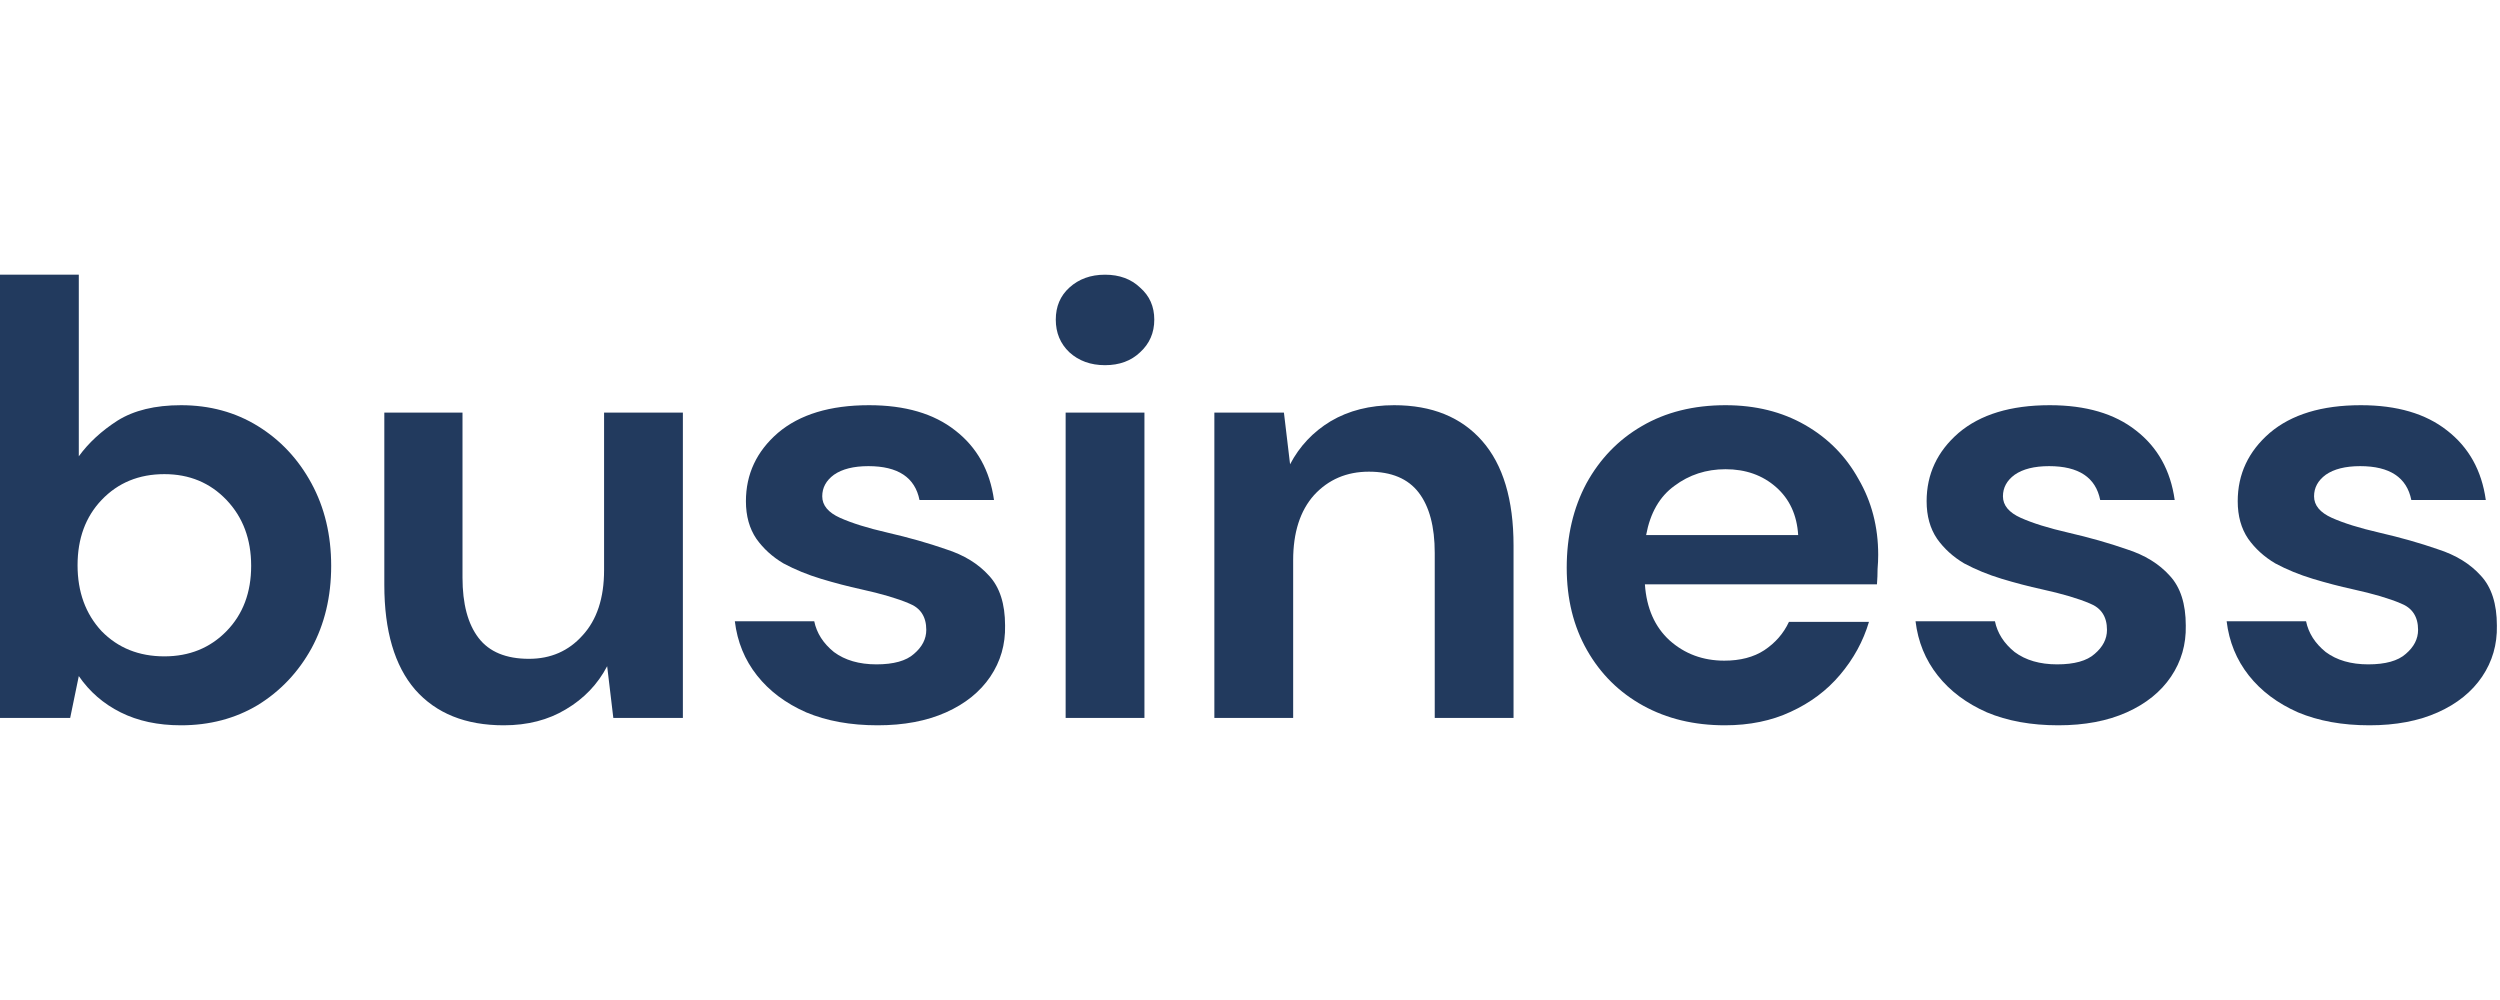 <svg viewBox="0 0 125 50" fill="none" xmlns="http://www.w3.org/2000/svg">
<g clip-path="url(#clip0_3291_428463)">
<path d="M9.049 36.265C7.9 36.265 6.894 36.05 6.033 35.619C5.171 35.188 4.473 34.582 3.94 33.803L3.509 35.896H0V13.735H3.94V22.815C4.432 22.138 5.078 21.543 5.879 21.029C6.699 20.517 7.756 20.26 9.049 20.26C10.485 20.26 11.768 20.609 12.896 21.306C14.025 22.004 14.917 22.958 15.574 24.169C16.231 25.38 16.559 26.754 16.559 28.293C16.559 29.832 16.231 31.207 15.574 32.418C14.917 33.608 14.025 34.552 12.896 35.249C11.768 35.926 10.485 36.265 9.049 36.265ZM8.218 32.818C9.47 32.818 10.506 32.397 11.327 31.556C12.147 30.715 12.558 29.627 12.558 28.293C12.558 26.96 12.147 25.862 11.327 25C10.506 24.138 9.47 23.707 8.218 23.707C6.946 23.707 5.899 24.138 5.078 25C4.278 25.841 3.878 26.929 3.878 28.262C3.878 29.596 4.278 30.694 5.078 31.556C5.899 32.397 6.946 32.818 8.218 32.818Z" fill="#223A5E" class="fill-area"/>
<path d="M25.188 36.265C23.279 36.265 21.802 35.67 20.755 34.48C19.73 33.29 19.216 31.546 19.216 29.247V20.629H23.125V28.878C23.125 30.191 23.392 31.197 23.926 31.894C24.459 32.592 25.3 32.941 26.45 32.941C27.537 32.941 28.43 32.551 29.127 31.771C29.845 30.992 30.204 29.904 30.204 28.509V20.629H34.144V35.896H30.666L30.358 33.31C29.886 34.213 29.199 34.931 28.296 35.465C27.414 35.998 26.378 36.265 25.188 36.265Z" fill="#223A5E" class="fill-area"/>
<path d="M43.883 36.265C42.528 36.265 41.338 36.05 40.312 35.619C39.286 35.167 38.465 34.552 37.85 33.772C37.234 32.992 36.865 32.089 36.742 31.063H40.712C40.835 31.658 41.164 32.171 41.697 32.602C42.251 33.013 42.959 33.218 43.821 33.218C44.683 33.218 45.309 33.044 45.698 32.695C46.109 32.346 46.314 31.946 46.314 31.494C46.314 30.838 46.027 30.396 45.452 30.171C44.878 29.925 44.077 29.689 43.051 29.463C42.395 29.319 41.728 29.145 41.051 28.94C40.374 28.735 39.748 28.478 39.173 28.17C38.619 27.842 38.168 27.431 37.819 26.939C37.47 26.426 37.296 25.8 37.296 25.061C37.296 23.707 37.829 22.569 38.896 21.645C39.984 20.722 41.502 20.26 43.452 20.26C45.257 20.26 46.694 20.681 47.761 21.522C48.848 22.363 49.495 23.523 49.7 25H45.975C45.75 23.871 44.898 23.307 43.421 23.307C42.682 23.307 42.108 23.451 41.697 23.738C41.307 24.025 41.112 24.384 41.112 24.815C41.112 25.267 41.41 25.626 42.005 25.893C42.6 26.159 43.39 26.405 44.375 26.631C45.442 26.878 46.417 27.154 47.299 27.462C48.202 27.75 48.92 28.191 49.453 28.786C49.987 29.36 50.254 30.191 50.254 31.279C50.274 32.223 50.028 33.074 49.515 33.834C49.002 34.593 48.263 35.188 47.299 35.619C46.334 36.05 45.196 36.265 43.883 36.265Z" fill="#223A5E" class="fill-area"/>
<path d="M55.252 18.259C54.534 18.259 53.939 18.044 53.467 17.613C53.015 17.182 52.789 16.638 52.789 15.982C52.789 15.325 53.015 14.792 53.467 14.381C53.939 13.95 54.534 13.735 55.252 13.735C55.97 13.735 56.555 13.95 57.006 14.381C57.478 14.792 57.714 15.325 57.714 15.982C57.714 16.638 57.478 17.182 57.006 17.613C56.555 18.044 55.97 18.259 55.252 18.259ZM53.282 35.896V20.629H57.222V35.896H53.282Z" fill="#223A5E" class="fill-area"/>
<path d="M60.718 35.896V20.629H64.196L64.504 23.215C64.976 22.312 65.653 21.594 66.535 21.06C67.438 20.527 68.495 20.26 69.706 20.26C71.593 20.26 73.06 20.855 74.107 22.045C75.153 23.235 75.677 24.98 75.677 27.278V35.896H71.737V27.647C71.737 26.334 71.47 25.328 70.937 24.631C70.403 23.933 69.572 23.584 68.444 23.584C67.336 23.584 66.422 23.974 65.704 24.754C65.007 25.534 64.658 26.621 64.658 28.016V35.896H60.718Z" fill="#223A5E" class="fill-area"/>
<path d="M86.246 36.265C84.707 36.265 83.343 35.937 82.152 35.28C80.962 34.623 80.029 33.7 79.352 32.51C78.674 31.32 78.336 29.945 78.336 28.386C78.336 26.806 78.664 25.4 79.321 24.169C79.998 22.938 80.921 21.984 82.091 21.306C83.281 20.609 84.676 20.26 86.277 20.26C87.775 20.26 89.098 20.588 90.247 21.245C91.396 21.902 92.289 22.804 92.925 23.953C93.582 25.082 93.91 26.344 93.91 27.739C93.91 27.965 93.9 28.201 93.879 28.447C93.879 28.693 93.869 28.95 93.848 29.217H82.245C82.327 30.407 82.737 31.34 83.476 32.017C84.235 32.695 85.148 33.033 86.215 33.033C87.015 33.033 87.682 32.859 88.216 32.51C88.77 32.141 89.18 31.669 89.447 31.094H93.448C93.161 32.059 92.679 32.941 92.002 33.741C91.345 34.521 90.524 35.136 89.539 35.588C88.575 36.039 87.477 36.265 86.246 36.265ZM86.277 23.461C85.312 23.461 84.461 23.738 83.722 24.292C82.983 24.826 82.511 25.646 82.306 26.754H89.909C89.847 25.749 89.478 24.949 88.801 24.354C88.124 23.759 87.282 23.461 86.277 23.461Z" fill="#223A5E" class="fill-area"/>
<path d="M102.917 36.265C101.563 36.265 100.373 36.05 99.347 35.619C98.321 35.167 97.5 34.552 96.885 33.772C96.269 32.992 95.9 32.089 95.777 31.063H99.747C99.87 31.658 100.199 32.171 100.732 32.602C101.286 33.013 101.994 33.218 102.856 33.218C103.718 33.218 104.344 33.044 104.733 32.695C105.144 32.346 105.349 31.946 105.349 31.494C105.349 30.838 105.062 30.396 104.487 30.171C103.913 29.925 103.112 29.689 102.086 29.463C101.43 29.319 100.763 29.145 100.086 28.94C99.409 28.735 98.783 28.478 98.208 28.17C97.654 27.842 97.203 27.431 96.854 26.939C96.505 26.426 96.331 25.8 96.331 25.061C96.331 23.707 96.864 22.569 97.931 21.645C99.019 20.722 100.537 20.26 102.487 20.26C104.292 20.26 105.729 20.681 106.796 21.522C107.883 22.363 108.529 23.523 108.735 25H105.01C104.785 23.871 103.933 23.307 102.456 23.307C101.717 23.307 101.143 23.451 100.732 23.738C100.342 24.025 100.147 24.384 100.147 24.815C100.147 25.267 100.445 25.626 101.04 25.893C101.635 26.159 102.425 26.405 103.41 26.631C104.477 26.878 105.452 27.154 106.334 27.462C107.237 27.75 107.955 28.191 108.488 28.786C109.022 29.36 109.289 30.191 109.289 31.279C109.309 32.223 109.063 33.074 108.55 33.834C108.037 34.593 107.298 35.188 106.334 35.619C105.369 36.05 104.231 36.265 102.917 36.265Z" fill="#223A5E" class="fill-area"/>
<path d="M118.473 36.265C117.118 36.265 115.928 36.05 114.902 35.619C113.876 35.167 113.056 34.552 112.44 33.772C111.825 32.992 111.455 32.089 111.332 31.063H115.303C115.426 31.658 115.754 32.171 116.287 32.602C116.841 33.013 117.549 33.218 118.411 33.218C119.273 33.218 119.899 33.044 120.289 32.695C120.699 32.346 120.904 31.946 120.904 31.494C120.904 30.838 120.617 30.396 120.042 30.171C119.468 29.925 118.668 29.689 117.642 29.463C116.985 29.319 116.318 29.145 115.641 28.94C114.964 28.735 114.338 28.478 113.764 28.17C113.21 27.842 112.758 27.431 112.409 26.939C112.06 26.426 111.886 25.8 111.886 25.061C111.886 23.707 112.42 22.569 113.487 21.645C114.574 20.722 116.092 20.26 118.042 20.26C119.847 20.26 121.284 20.681 122.351 21.522C123.438 22.363 124.085 23.523 124.29 25H120.566C120.34 23.871 119.488 23.307 118.011 23.307C117.272 23.307 116.698 23.451 116.287 23.738C115.898 24.025 115.703 24.384 115.703 24.815C115.703 25.267 116 25.626 116.595 25.893C117.19 26.159 117.98 26.405 118.965 26.631C120.032 26.878 121.007 27.154 121.889 27.462C122.792 27.75 123.51 28.191 124.044 28.786C124.577 29.36 124.844 30.191 124.844 31.279C124.864 32.223 124.618 33.074 124.105 33.834C123.592 34.593 122.854 35.188 121.889 35.619C120.925 36.05 119.786 36.265 118.473 36.265Z" fill="#223A5E" class="fill-area"/>
</g>
<defs>
<clipPath id="clip0_3291_428463">
<rect width="124.998" height="22.53" fill="white" transform="translate(0 13.735)"/>
</clipPath>
</defs>
</svg>
